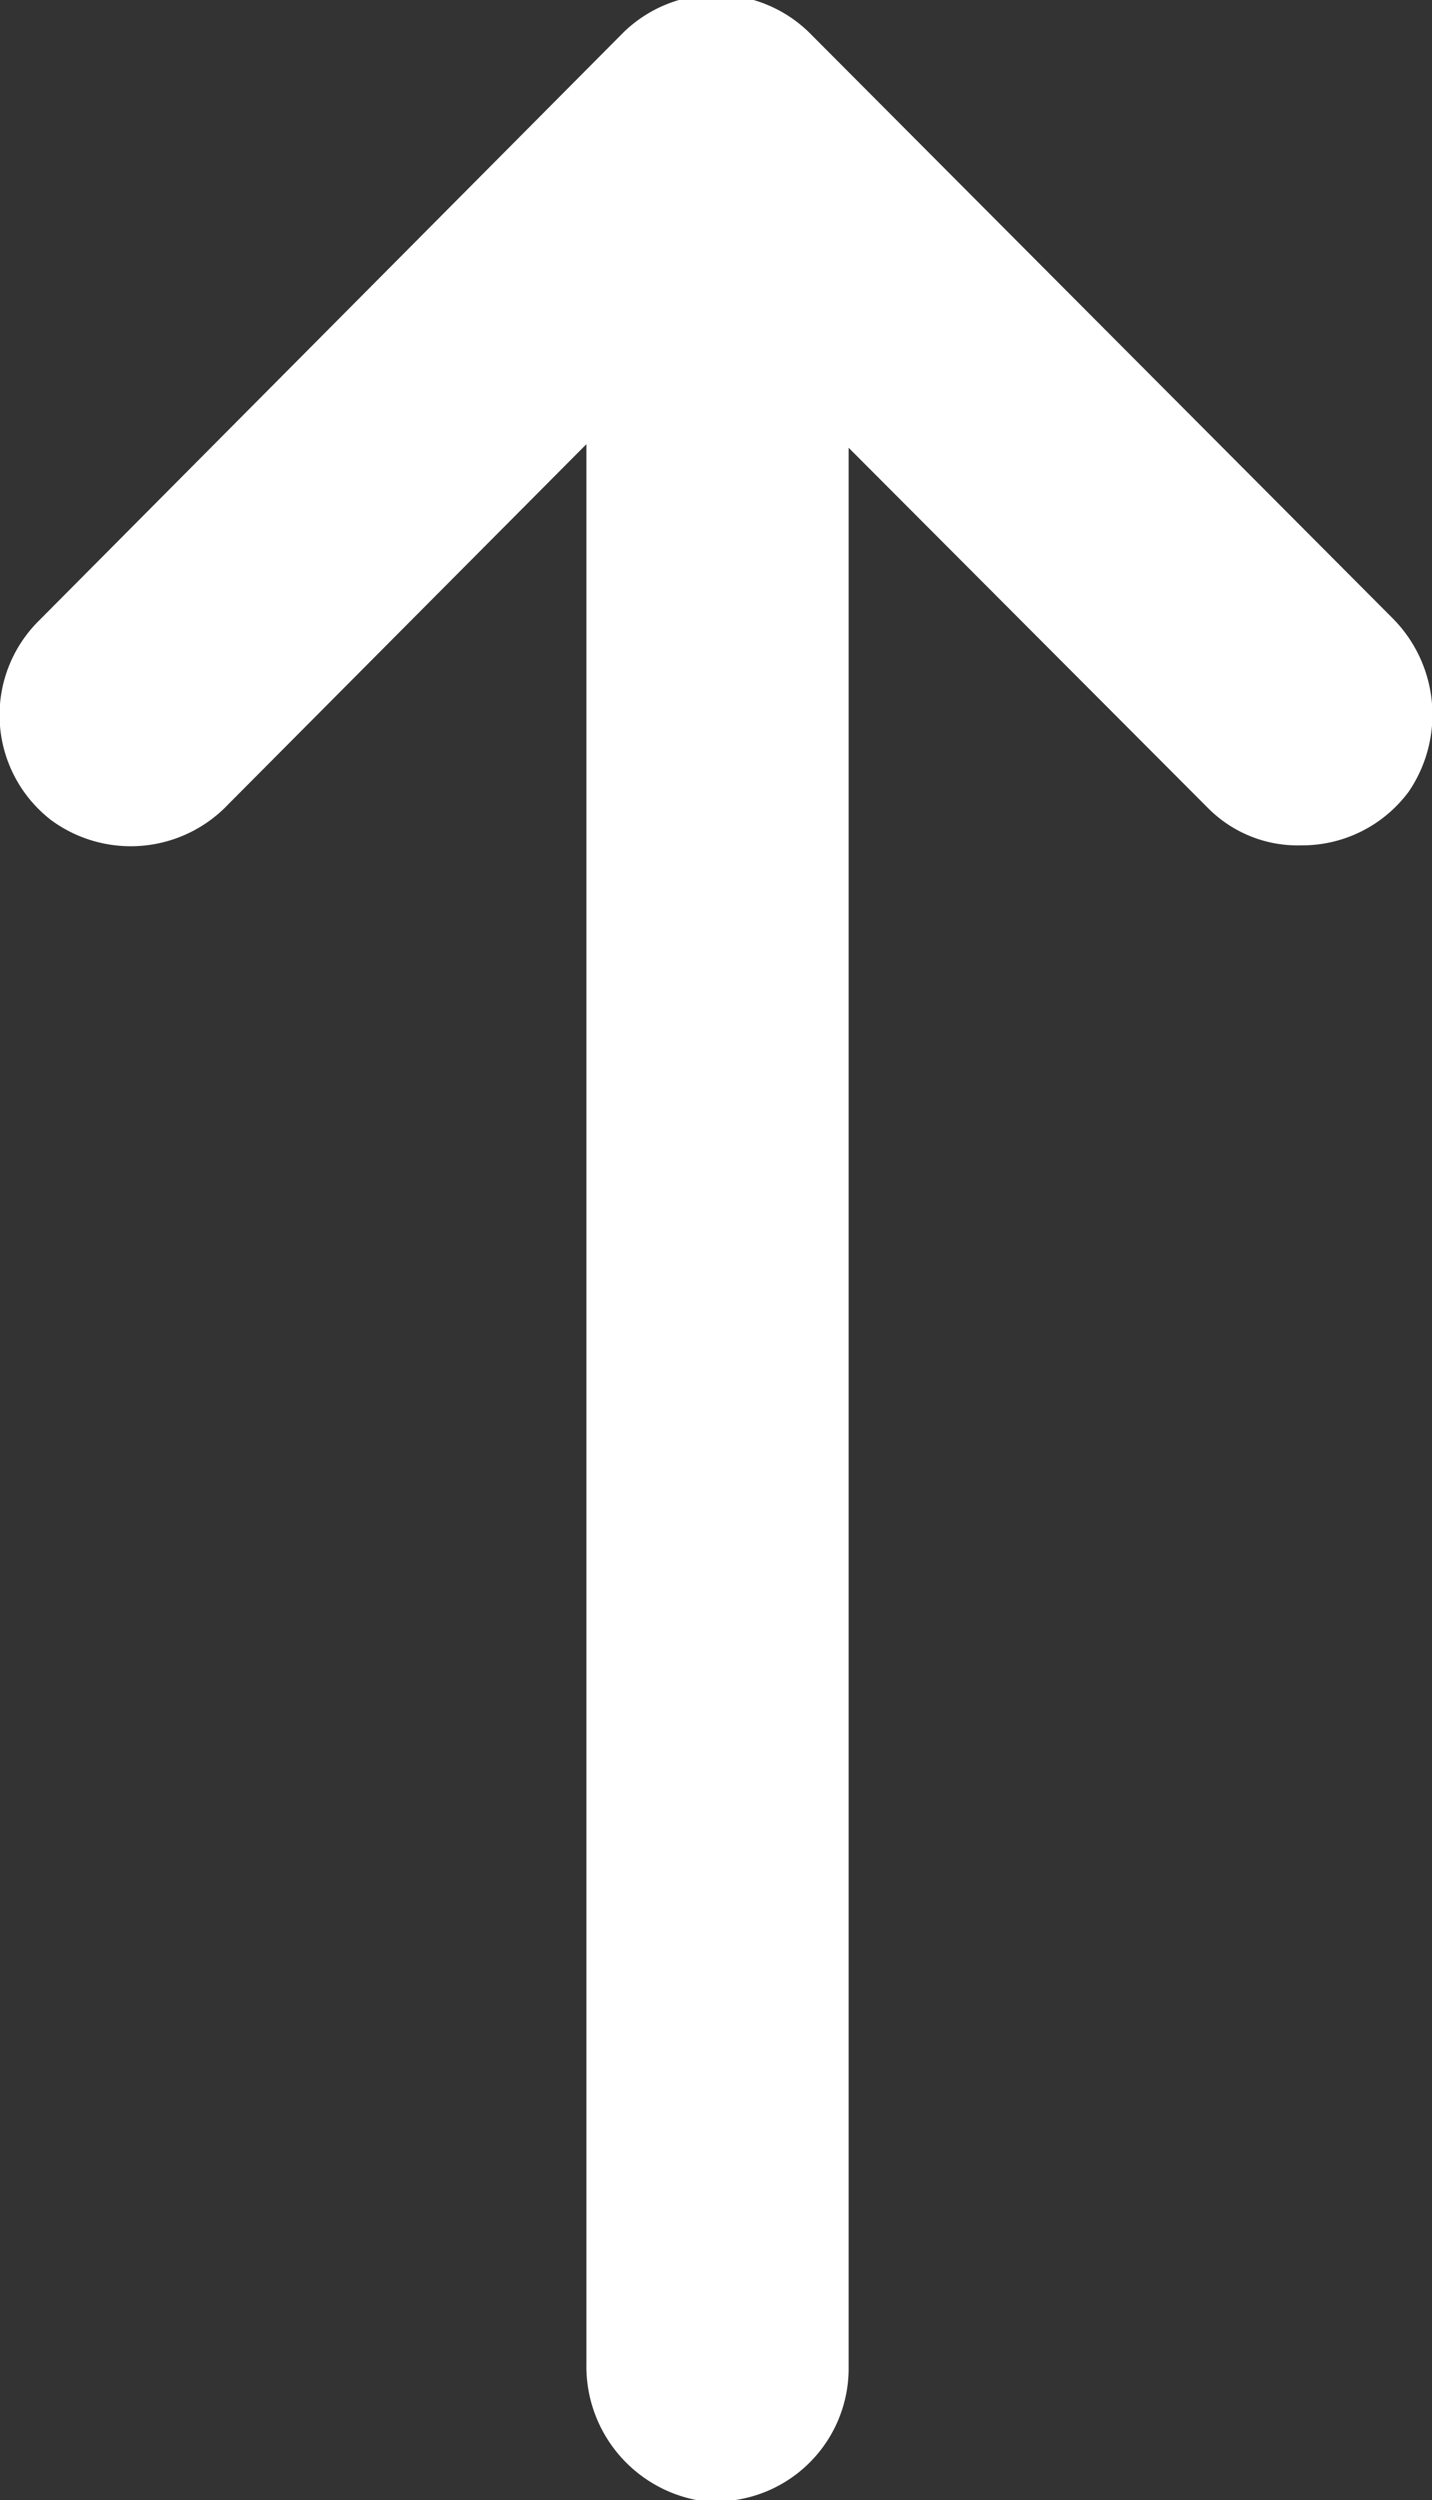 <svg xmlns="http://www.w3.org/2000/svg" width="8" height="13.96" viewBox="0 0 8 13.96">
  <rect x="0" y="0" width="8" height="13.96" fill="#333333" stroke="none"/>
  <defs>
    <style>
      .cls-1 {
        fill: #fff;
        fill-rule: evenodd;
      }
    </style>
  </defs>
  <path id="Form_8_Kopie" data-name="Form 8 Kopie" class="cls-1" d="M122.519,4189.06a0.743,0.743,0,0,0-1.035,0l-3.271,3.29a0.741,0.741,0,0,0,.074,1.11,0.751,0.751,0,0,0,.989-0.09l2-2.01v10.72a0.76,0.76,0,0,0,.622.76,0.743,0.743,0,0,0,.843-0.73v-10.73l2.006,2.01a0.706,0.706,0,0,0,.523.21,0.741,0.741,0,0,0,.6-0.3,0.763,0.763,0,0,0-.092-0.97Z" transform="translate(-118 -4188.88)"/>
</svg>
